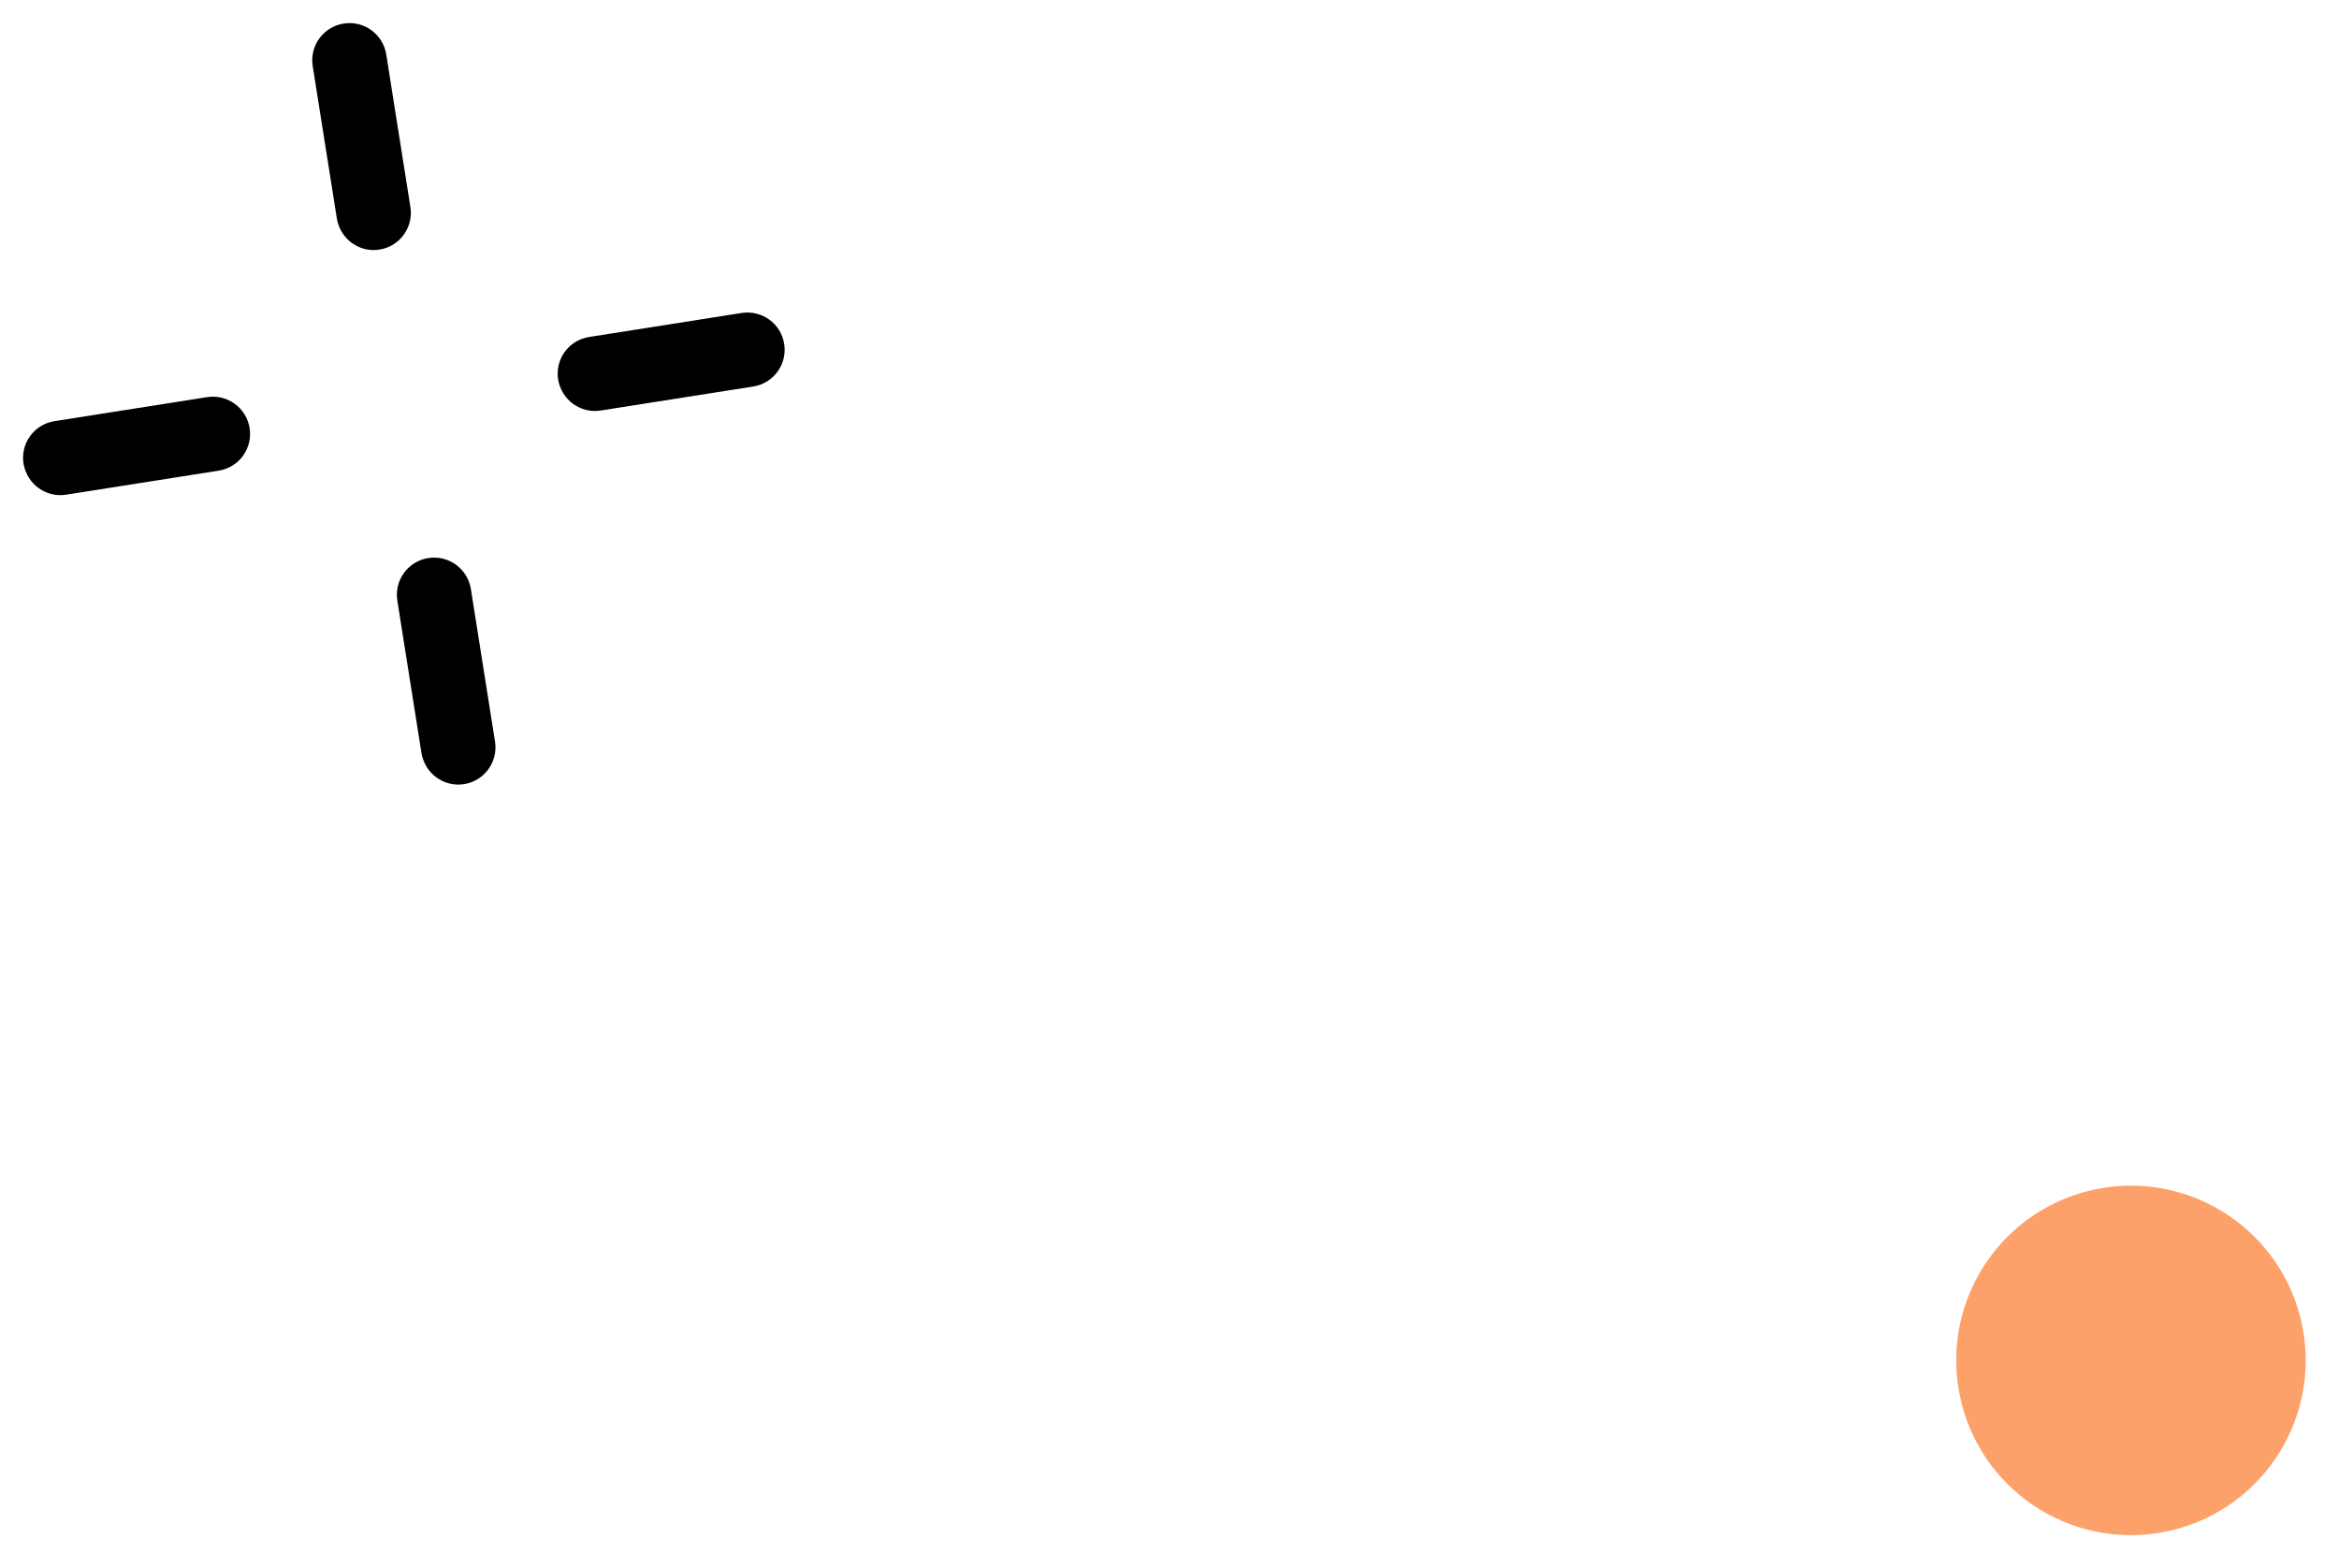 <svg width="85" height="57" viewBox="0 0 85 57" fill="none" xmlns="http://www.w3.org/2000/svg">
<path d="M13.081 8.425C12.901 8.295 12.778 8.1 12.736 7.868L11.858 2.324C11.784 1.859 12.101 1.423 12.567 1.35C13.033 1.276 13.469 1.593 13.543 2.059L14.42 7.602C14.494 8.068 14.177 8.504 13.711 8.577C13.472 8.615 13.254 8.551 13.074 8.42L13.081 8.425Z" fill="black" stroke="black"/>
<path d="M16.156 27.851C15.976 27.72 15.854 27.525 15.811 27.293L14.933 21.75C14.86 21.284 15.176 20.848 15.642 20.775C16.108 20.702 16.544 21.019 16.618 21.485L17.495 27.028C17.569 27.494 17.252 27.929 16.787 28.003C16.547 28.04 16.329 27.977 16.149 27.846L16.156 27.851Z" fill="black" stroke="black"/>
<path d="M1.695 17.332C1.515 17.201 1.392 17.006 1.349 16.774C1.275 16.308 1.592 15.873 2.058 15.799L7.602 14.927C8.068 14.853 8.504 15.17 8.578 15.636C8.651 16.102 8.335 16.538 7.869 16.611L2.325 17.484C2.086 17.521 1.868 17.458 1.688 17.327L1.695 17.332Z" fill="black" stroke="black"/>
<path d="M21.121 14.273C20.941 14.142 20.819 13.947 20.776 13.716C20.702 13.25 21.019 12.814 21.485 12.741L27.029 11.868C27.495 11.795 27.931 12.112 28.004 12.578C28.078 13.044 27.761 13.479 27.295 13.553L21.752 14.425C21.512 14.463 21.294 14.399 21.114 14.268L21.121 14.273Z" fill="black" stroke="black"/>
<circle cx="77.44" cy="49.439" r="6.35" transform="rotate(79.07 77.44 49.439)" fill="#FDA16B"/>
</svg>

